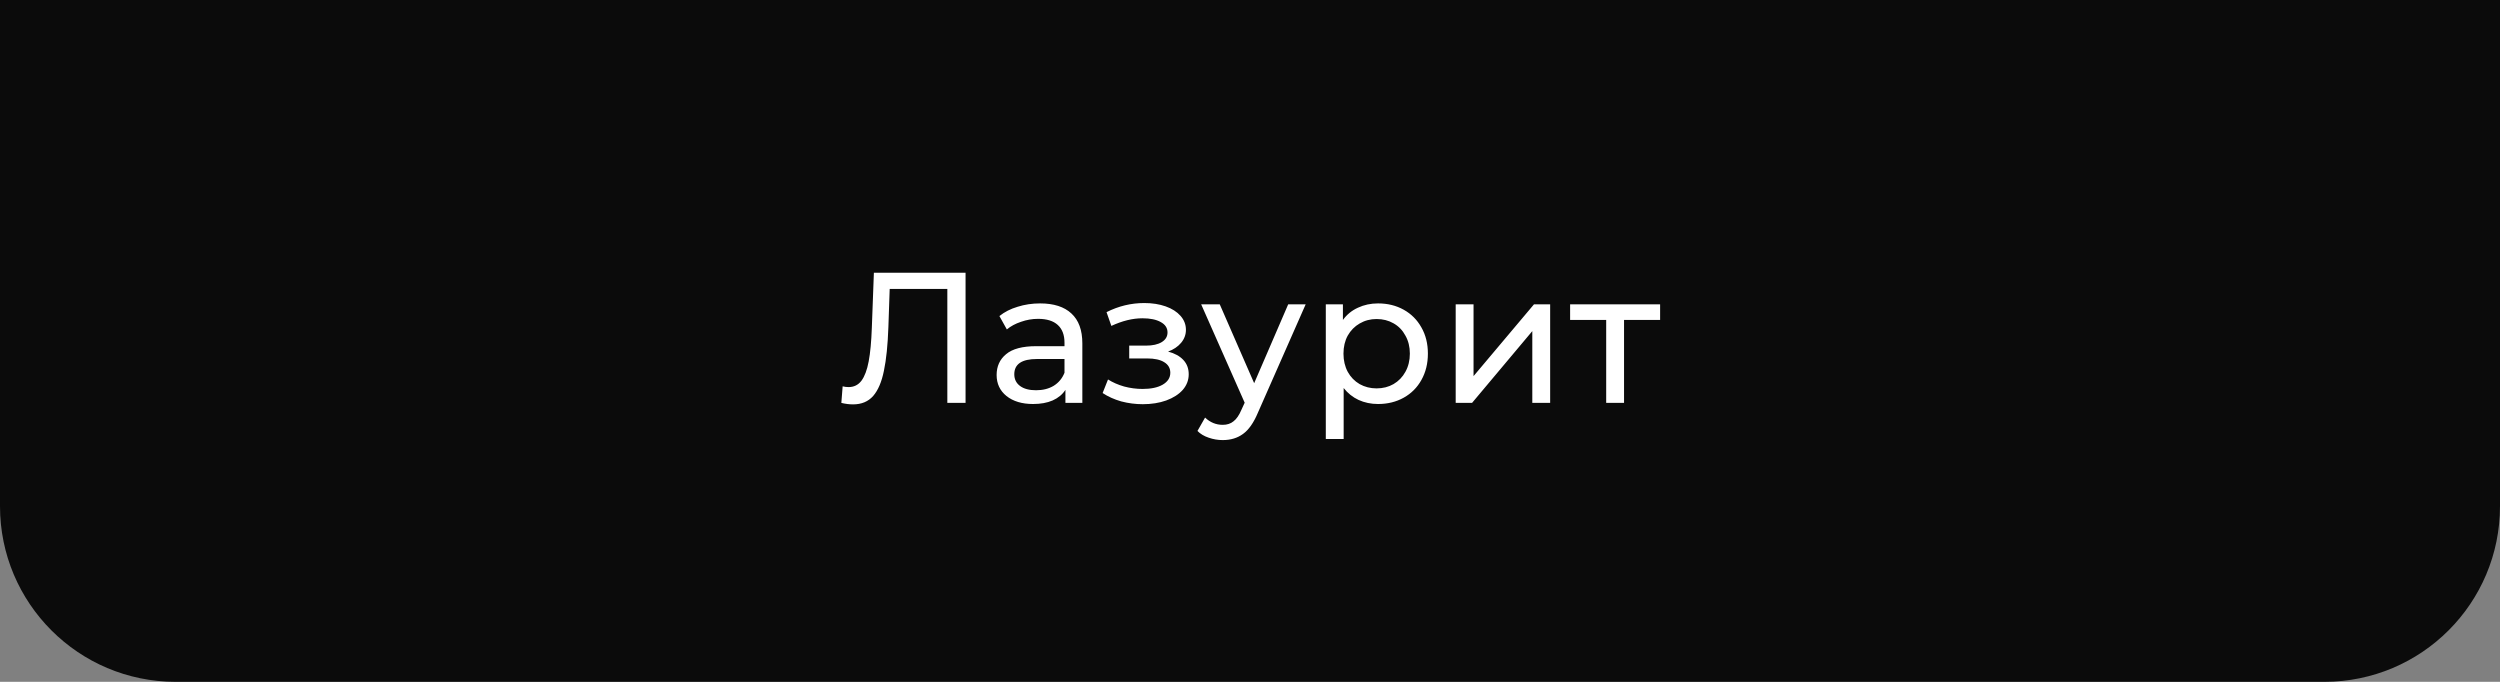 <?xml version="1.0" encoding="UTF-8"?> <svg xmlns="http://www.w3.org/2000/svg" width="242" height="66" viewBox="0 0 242 66" fill="none"><rect x="0" y="0" width="242" height="66" fill="#808080" stroke="none"/> <path d="M0 0H242V49C242 58.389 234.389 66 225 66H17C7.611 66 0 58.389 0 49V0Z" fill="#0B0B0B"></path> <path d="M93.466 26.4V39H91.702V27.966H86.122L85.996 31.656C85.936 33.396 85.792 34.806 85.564 35.886C85.348 36.966 85 37.782 84.52 38.334C84.04 38.874 83.392 39.144 82.576 39.144C82.204 39.144 81.826 39.096 81.442 39L81.568 37.398C81.76 37.446 81.952 37.47 82.144 37.47C82.66 37.47 83.074 37.266 83.386 36.858C83.698 36.438 83.932 35.814 84.088 34.986C84.244 34.158 84.346 33.066 84.394 31.71L84.592 26.4H93.466ZM100.685 29.37C102.005 29.37 103.013 29.694 103.709 30.342C104.417 30.99 104.771 31.956 104.771 33.24V39H103.133V37.74C102.845 38.184 102.431 38.526 101.891 38.766C101.363 38.994 100.733 39.108 100.001 39.108C98.933 39.108 98.075 38.85 97.427 38.334C96.791 37.818 96.473 37.14 96.473 36.3C96.473 35.46 96.779 34.788 97.391 34.284C98.003 33.768 98.975 33.51 100.307 33.51H103.043V33.168C103.043 32.424 102.827 31.854 102.395 31.458C101.963 31.062 101.327 30.864 100.487 30.864C99.923 30.864 99.371 30.96 98.831 31.152C98.291 31.332 97.835 31.578 97.463 31.89L96.743 30.594C97.235 30.198 97.823 29.898 98.507 29.694C99.191 29.478 99.917 29.37 100.685 29.37ZM100.289 37.776C100.949 37.776 101.519 37.632 101.999 37.344C102.479 37.044 102.827 36.624 103.043 36.084V34.752H100.379C98.915 34.752 98.183 35.244 98.183 36.228C98.183 36.708 98.369 37.086 98.741 37.362C99.113 37.638 99.629 37.776 100.289 37.776ZM113.07 34.032C113.706 34.2 114.198 34.47 114.546 34.842C114.894 35.214 115.068 35.676 115.068 36.228C115.068 36.792 114.876 37.296 114.492 37.74C114.108 38.172 113.574 38.514 112.89 38.766C112.218 39.006 111.462 39.126 110.622 39.126C109.914 39.126 109.218 39.036 108.534 38.856C107.862 38.664 107.262 38.394 106.734 38.046L107.256 36.732C107.712 37.02 108.234 37.248 108.822 37.416C109.41 37.572 110.004 37.65 110.604 37.65C111.42 37.65 112.068 37.512 112.548 37.236C113.04 36.948 113.286 36.564 113.286 36.084C113.286 35.64 113.088 35.298 112.692 35.058C112.308 34.818 111.762 34.698 111.054 34.698H109.308V33.456H110.928C111.576 33.456 112.086 33.342 112.458 33.114C112.83 32.886 113.016 32.574 113.016 32.178C113.016 31.746 112.794 31.41 112.35 31.17C111.918 30.93 111.33 30.81 110.586 30.81C109.638 30.81 108.636 31.056 107.58 31.548L107.112 30.216C108.276 29.628 109.494 29.334 110.766 29.334C111.534 29.334 112.224 29.442 112.836 29.658C113.448 29.874 113.928 30.18 114.276 30.576C114.624 30.972 114.798 31.422 114.798 31.926C114.798 32.394 114.642 32.814 114.33 33.186C114.018 33.558 113.598 33.84 113.07 34.032ZM126.389 29.46L121.763 39.954C121.355 40.926 120.875 41.61 120.323 42.006C119.783 42.402 119.129 42.6 118.361 42.6C117.893 42.6 117.437 42.522 116.993 42.366C116.561 42.222 116.201 42.006 115.913 41.718L116.651 40.422C117.143 40.89 117.713 41.124 118.361 41.124C118.781 41.124 119.129 41.01 119.405 40.782C119.693 40.566 119.951 40.188 120.179 39.648L120.485 38.982L116.273 29.46H118.073L121.403 37.092L124.697 29.46H126.389ZM133.396 29.37C134.32 29.37 135.148 29.574 135.88 29.982C136.612 30.39 137.182 30.96 137.59 31.692C138.01 32.424 138.22 33.27 138.22 34.23C138.22 35.19 138.01 36.042 137.59 36.786C137.182 37.518 136.612 38.088 135.88 38.496C135.148 38.904 134.32 39.108 133.396 39.108C132.712 39.108 132.082 38.976 131.506 38.712C130.942 38.448 130.462 38.064 130.066 37.56V42.492H128.338V29.46H129.994V30.972C130.378 30.444 130.864 30.048 131.452 29.784C132.04 29.508 132.688 29.37 133.396 29.37ZM133.252 37.596C133.864 37.596 134.41 37.458 134.89 37.182C135.382 36.894 135.766 36.498 136.042 35.994C136.33 35.478 136.474 34.89 136.474 34.23C136.474 33.57 136.33 32.988 136.042 32.484C135.766 31.968 135.382 31.572 134.89 31.296C134.41 31.02 133.864 30.882 133.252 30.882C132.652 30.882 132.106 31.026 131.614 31.314C131.134 31.59 130.75 31.98 130.462 32.484C130.186 32.988 130.048 33.57 130.048 34.23C130.048 34.89 130.186 35.478 130.462 35.994C130.738 36.498 131.122 36.894 131.614 37.182C132.106 37.458 132.652 37.596 133.252 37.596ZM140.911 29.46H142.639V36.408L148.489 29.46H150.055V39H148.327V32.052L142.495 39H140.911V29.46ZM160.699 30.972H157.207V39H155.479V30.972H151.987V29.46H160.699V30.972Z" fill="white"></path> </svg> 